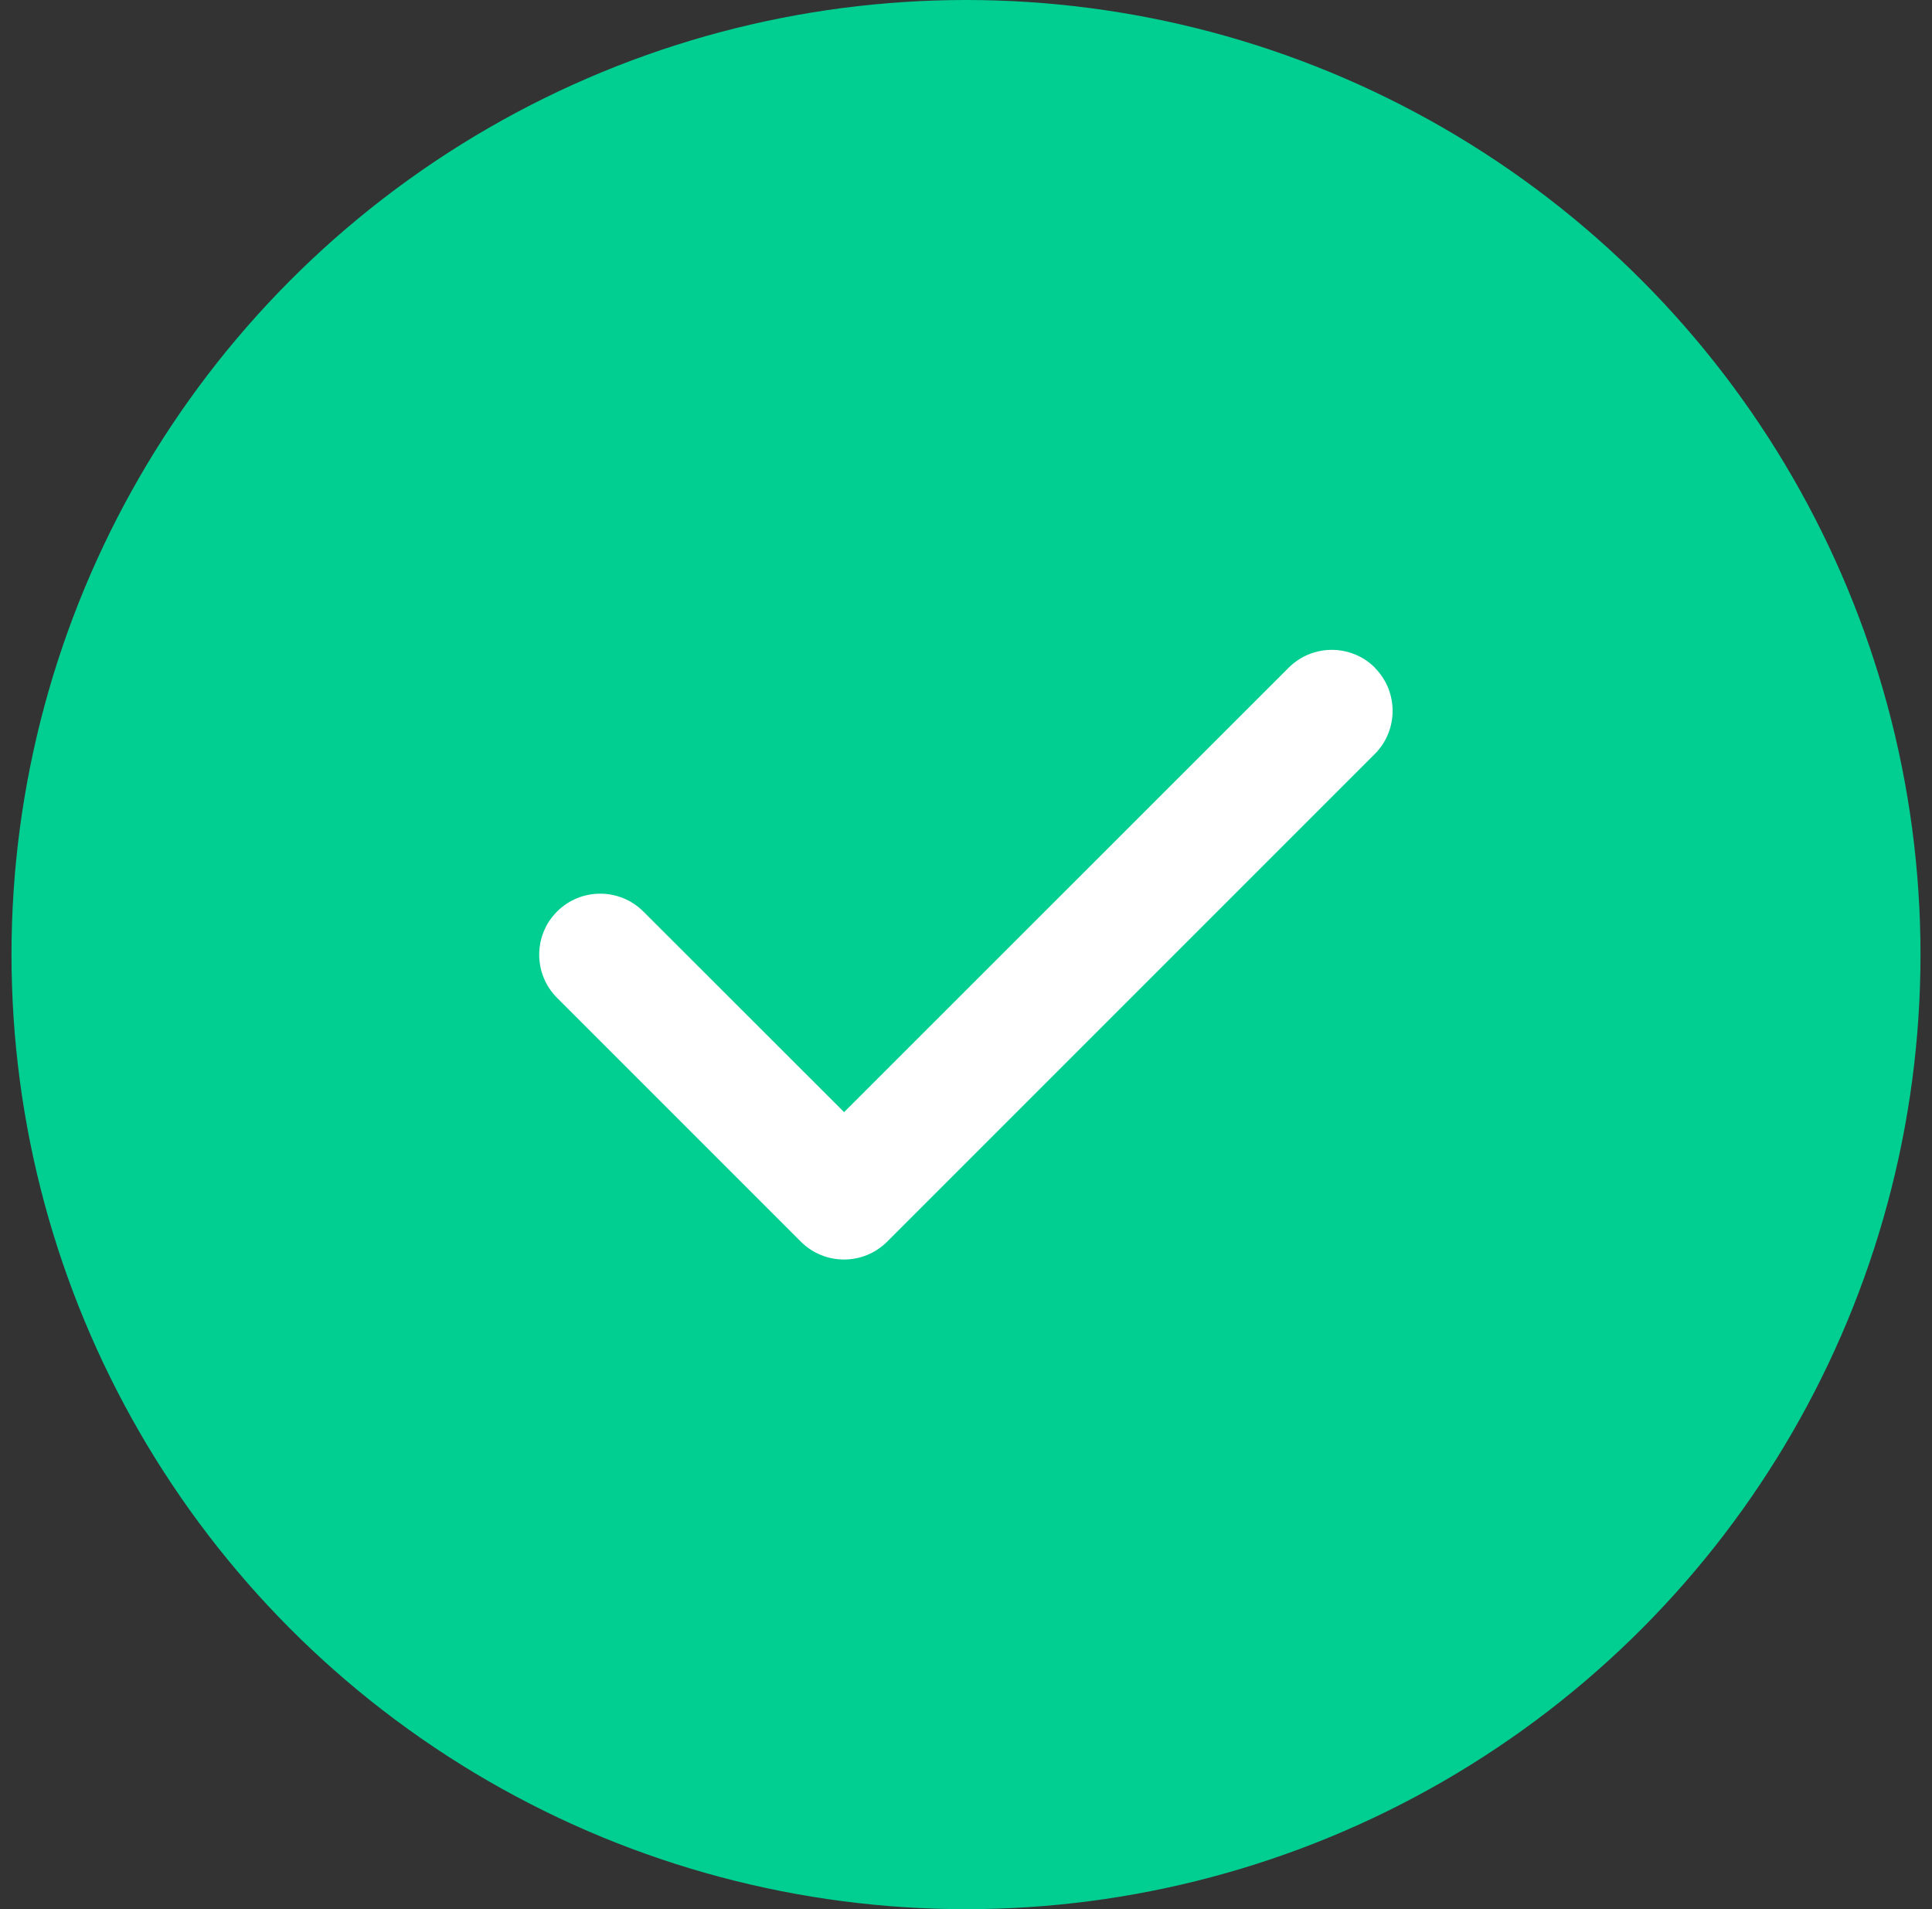 <svg width="84" height="83" viewBox="0 0 84 83" fill="none" xmlns="http://www.w3.org/2000/svg">
<rect x="0" y="0" width="84" height="83" fill="#333333" stroke="none"/>
<circle cx="42" cy="41.5" r="41.5" fill="#00CF91"/>
<path d="M59.772 29.028C60.807 30.064 60.807 31.745 59.772 32.78L38.572 53.98C37.536 55.015 35.855 55.015 34.82 53.98L24.22 43.38C23.185 42.345 23.185 40.663 24.22 39.628C25.255 38.593 26.936 38.593 27.972 39.628L36.7 48.349L56.029 29.028C57.064 27.993 58.745 27.993 59.78 29.028H59.772Z" fill="white"/>
</svg>
